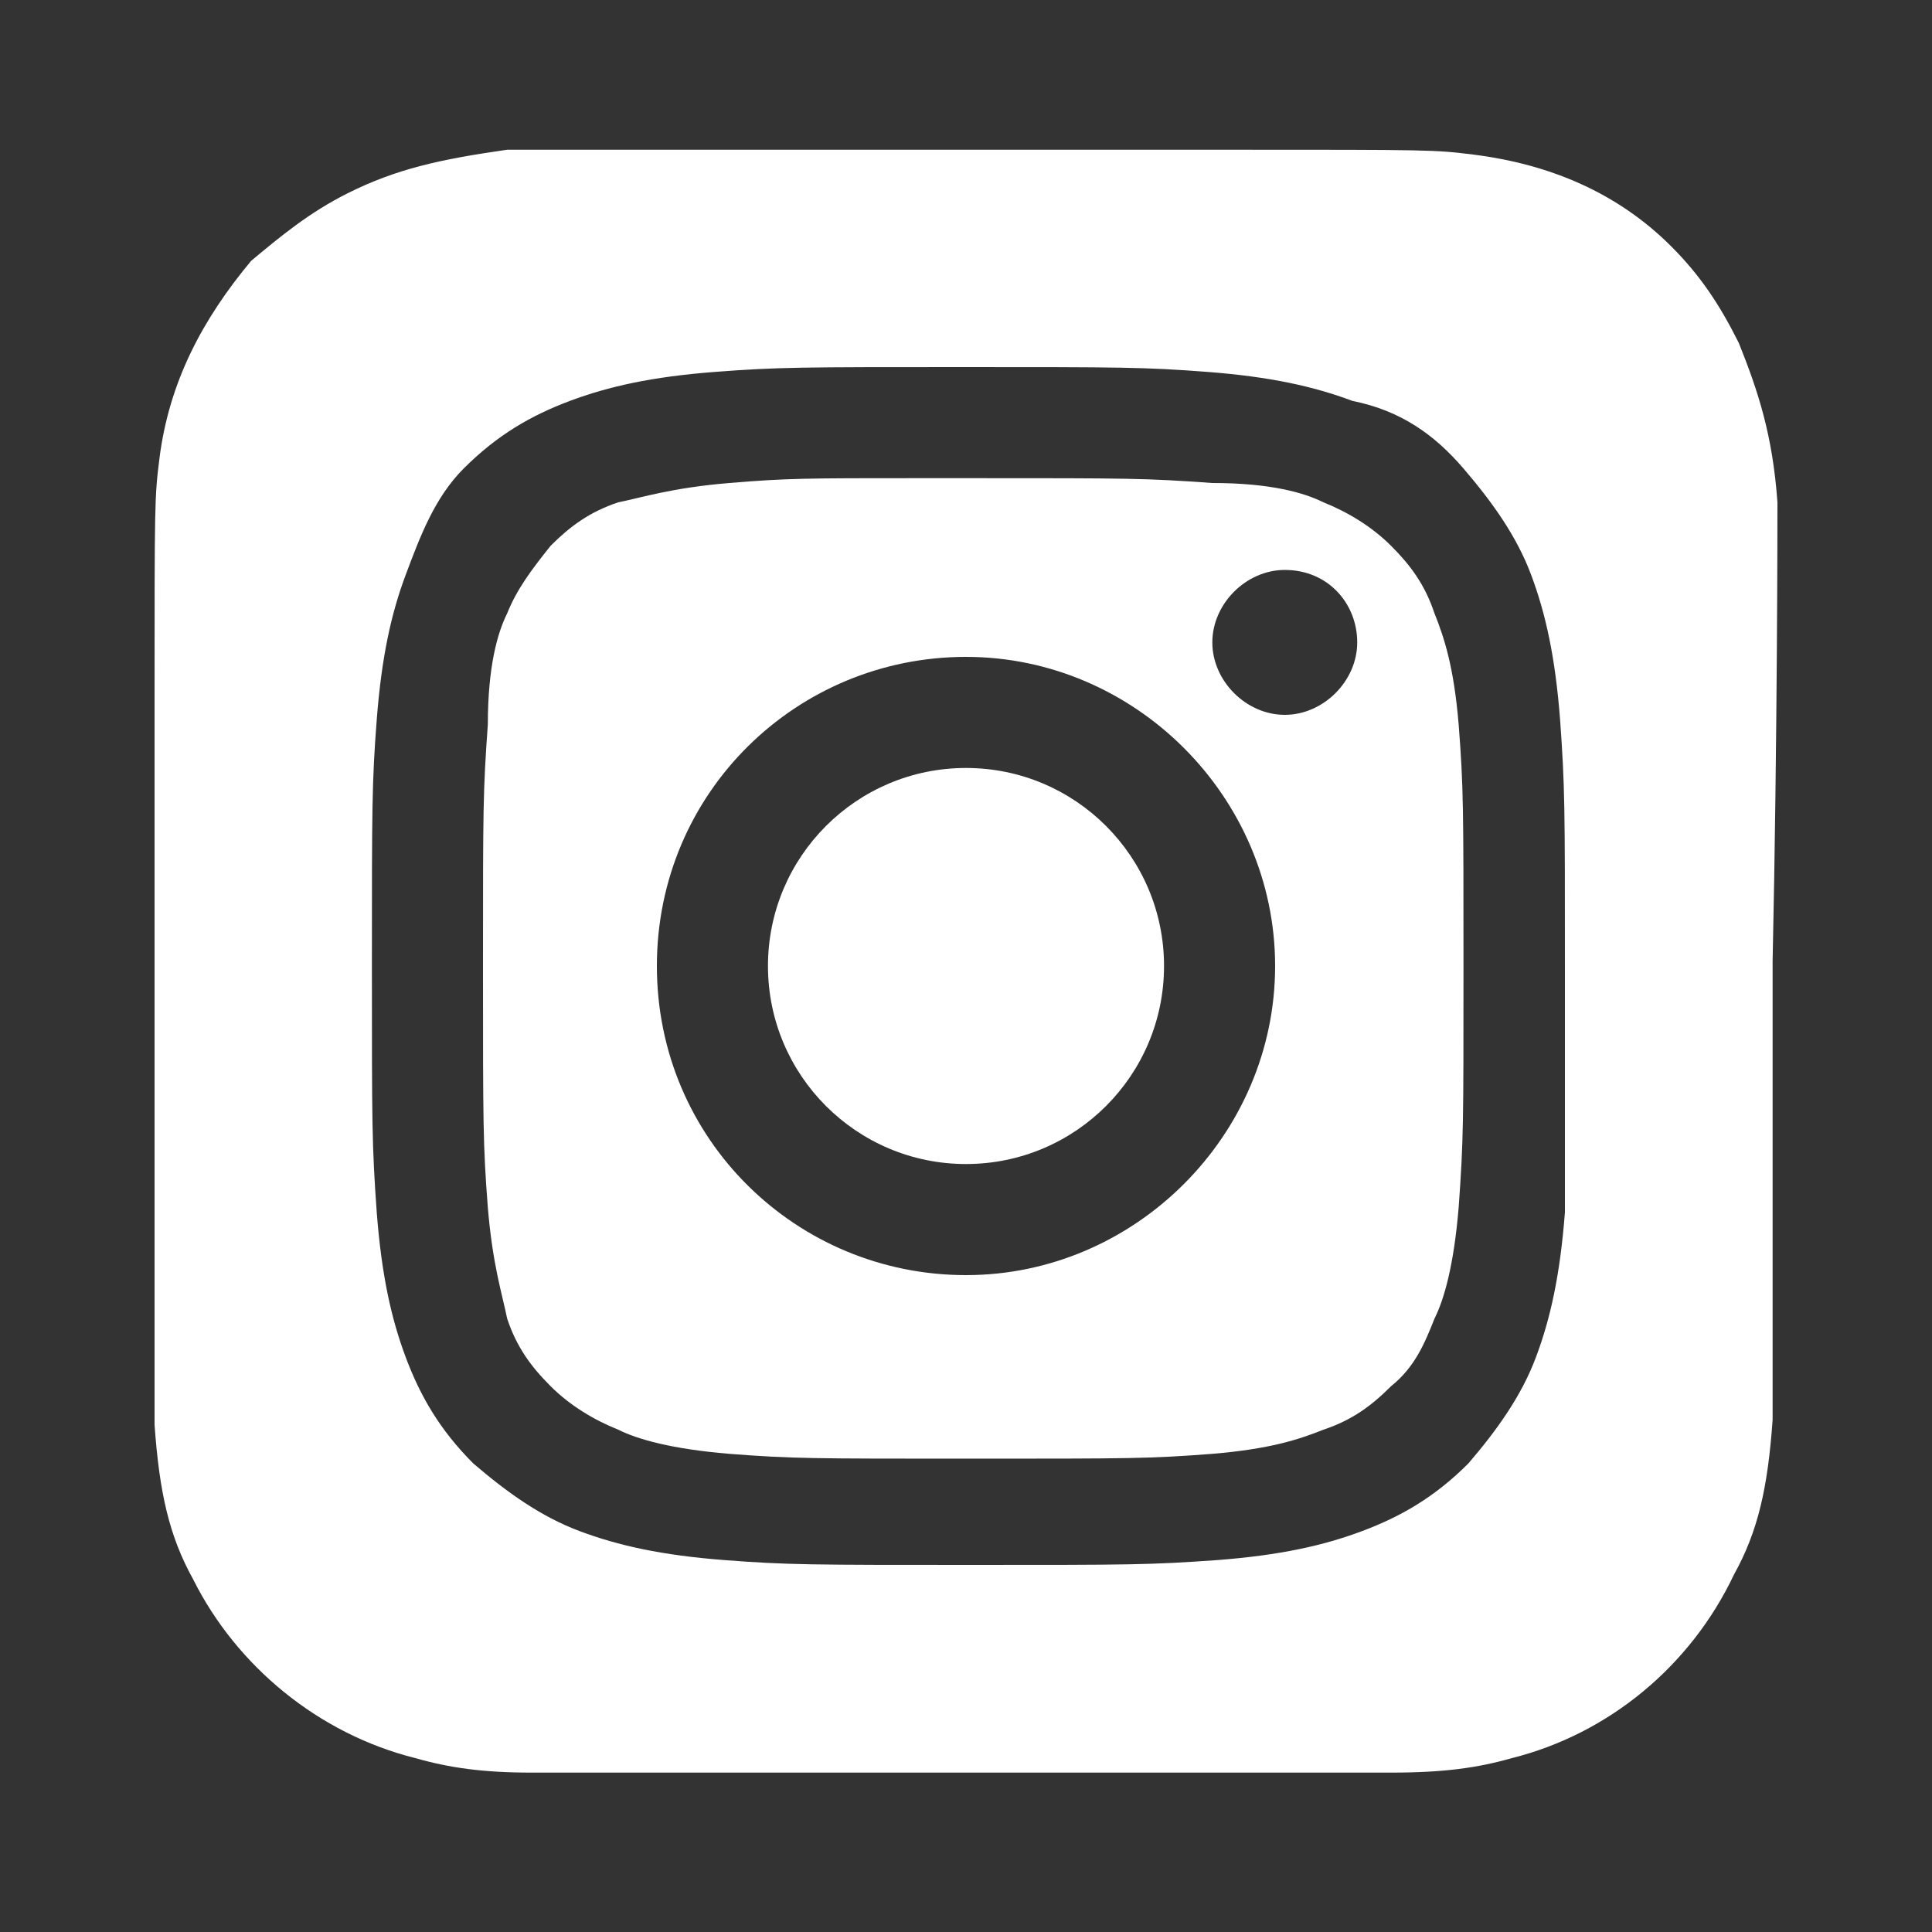 <?xml version="1.0" encoding="utf-8"?>
<!-- Generator: Adobe Illustrator 23.0.4, SVG Export Plug-In . SVG Version: 6.00 Build 0)  -->
<svg version="1.1" id="Layer_1" xmlns:serif="http://www.serif.com/"
	 xmlns="http://www.w3.org/2000/svg" xmlns:xlink="http://www.w3.org/1999/xlink" x="0px" y="0px" width="40px" height="40px"
	 viewBox="0 0 40 40" style="enable-background:new 0 0 40 40;" xml:space="preserve">
<rect x="0" y="0" width="40" height="40" fill="#333333" stroke="none"/>
<style type="text/css">
	.st0{fill:#FFFFFF;}
</style>
<g>
	<circle class="st0" cx="20" cy="20" r="4.1"/>
	<path class="st0" d="M29.7,12.7c-0.2-0.6-0.5-1-0.9-1.4c-0.4-0.4-0.9-0.7-1.4-0.9c-0.4-0.2-1.1-0.4-2.3-0.4c-1.4-0.1-1.7-0.1-5-0.1
		c-0.4,0-0.8,0-1.1,0c-2.3,0-2.7,0-3.9,0.1c-1.2,0.1-1.8,0.3-2.3,0.4c-0.6,0.2-1,0.5-1.4,0.9c-0.4,0.5-0.7,0.9-0.9,1.4
		c-0.2,0.4-0.4,1.1-0.4,2.3c-0.1,1.4-0.1,1.7-0.1,5s0,3.7,0.1,5c0.1,1.2,0.3,1.8,0.4,2.3c0.2,0.6,0.5,1,0.9,1.4
		c0.4,0.4,0.9,0.7,1.4,0.9c0.4,0.2,1.1,0.4,2.3,0.5c1.3,0.1,1.7,0.1,5,0.1s3.7,0,5-0.1c1.2-0.1,1.8-0.3,2.3-0.5
		c0.6-0.2,1-0.5,1.4-0.9c0.5-0.4,0.7-0.9,0.9-1.4c0.2-0.4,0.4-1.1,0.5-2.3c0.1-1.4,0.1-1.7,0.1-5s0-3.7-0.1-5
		C30.1,13.8,29.9,13.2,29.7,12.7z M20,26.4c-3.5,0-6.4-2.8-6.4-6.4s2.9-6.4,6.4-6.4s6.4,2.9,6.4,6.4S23.5,26.4,20,26.4z M26.6,14.8
		c-0.8,0-1.5-0.7-1.5-1.5s0.7-1.5,1.5-1.5c0.9,0,1.5,0.7,1.5,1.5S27.4,14.8,26.6,14.8z"/>
	<path class="st0" d="M36.8,10.4C36.7,9,36.4,8.1,36,7.1c-0.4-0.8-0.8-1.4-1.4-2c-1.1-1.1-2.5-1.7-4.1-1.9c-0.8-0.1-0.9-0.1-5-0.1
		l-5.5,0c-7,0-9.1,0-9.5,0C9.1,3.3,8.2,3.5,7.2,4C6.4,4.4,5.8,4.9,5.2,5.4C4.2,6.6,3.5,7.9,3.3,9.5c-0.1,0.8-0.1,0.9-0.1,5
		c0,1.3,0,3.1,0,5.5c0,7,0,9.1,0,9.5c0.1,1.4,0.3,2.3,0.8,3.2c0.9,1.8,2.6,3.2,4.6,3.7c0.7,0.2,1.4,0.3,2.4,0.3c0.4,0,4.7,0,8.9,0
		s8.5,0,8.9,0c1.1,0,1.8-0.1,2.5-0.3c2-0.5,3.7-1.9,4.6-3.8c0.5-0.9,0.7-1.8,0.8-3.2c0-0.3,0-4.9,0-9.5
		C36.8,15.3,36.8,10.7,36.8,10.4z M32.4,25.1c-0.1,1.3-0.3,2.2-0.6,3c-0.3,0.8-0.8,1.5-1.4,2.2c-0.7,0.7-1.4,1.1-2.2,1.4
		s-1.7,0.5-3,0.6c-1.4,0.1-1.8,0.1-5.1,0.1s-3.8,0-5.1-0.1c-1.3-0.1-2.2-0.3-3-0.6c-0.8-0.3-1.5-0.8-2.2-1.4
		c-0.7-0.7-1.1-1.4-1.4-2.2c-0.3-0.8-0.5-1.7-0.6-3c-0.1-1.4-0.1-1.8-0.1-5.1s0-3.8,0.1-5.1s0.3-2.2,0.6-3S9,10.3,9.6,9.7
		c0.7-0.7,1.4-1.1,2.2-1.4c0.8-0.3,1.7-0.5,3-0.6c1.3-0.1,1.8-0.1,5.1-0.1s3.8,0,5.1,0.1c1.3,0.1,2.2,0.3,3,0.6
		C29,8.5,29.7,9,30.3,9.7s1.1,1.4,1.4,2.2s0.5,1.7,0.6,3c0.1,1.4,0.1,1.8,0.1,5.1S32.4,23.8,32.4,25.1z"/>
</g>
</svg>

